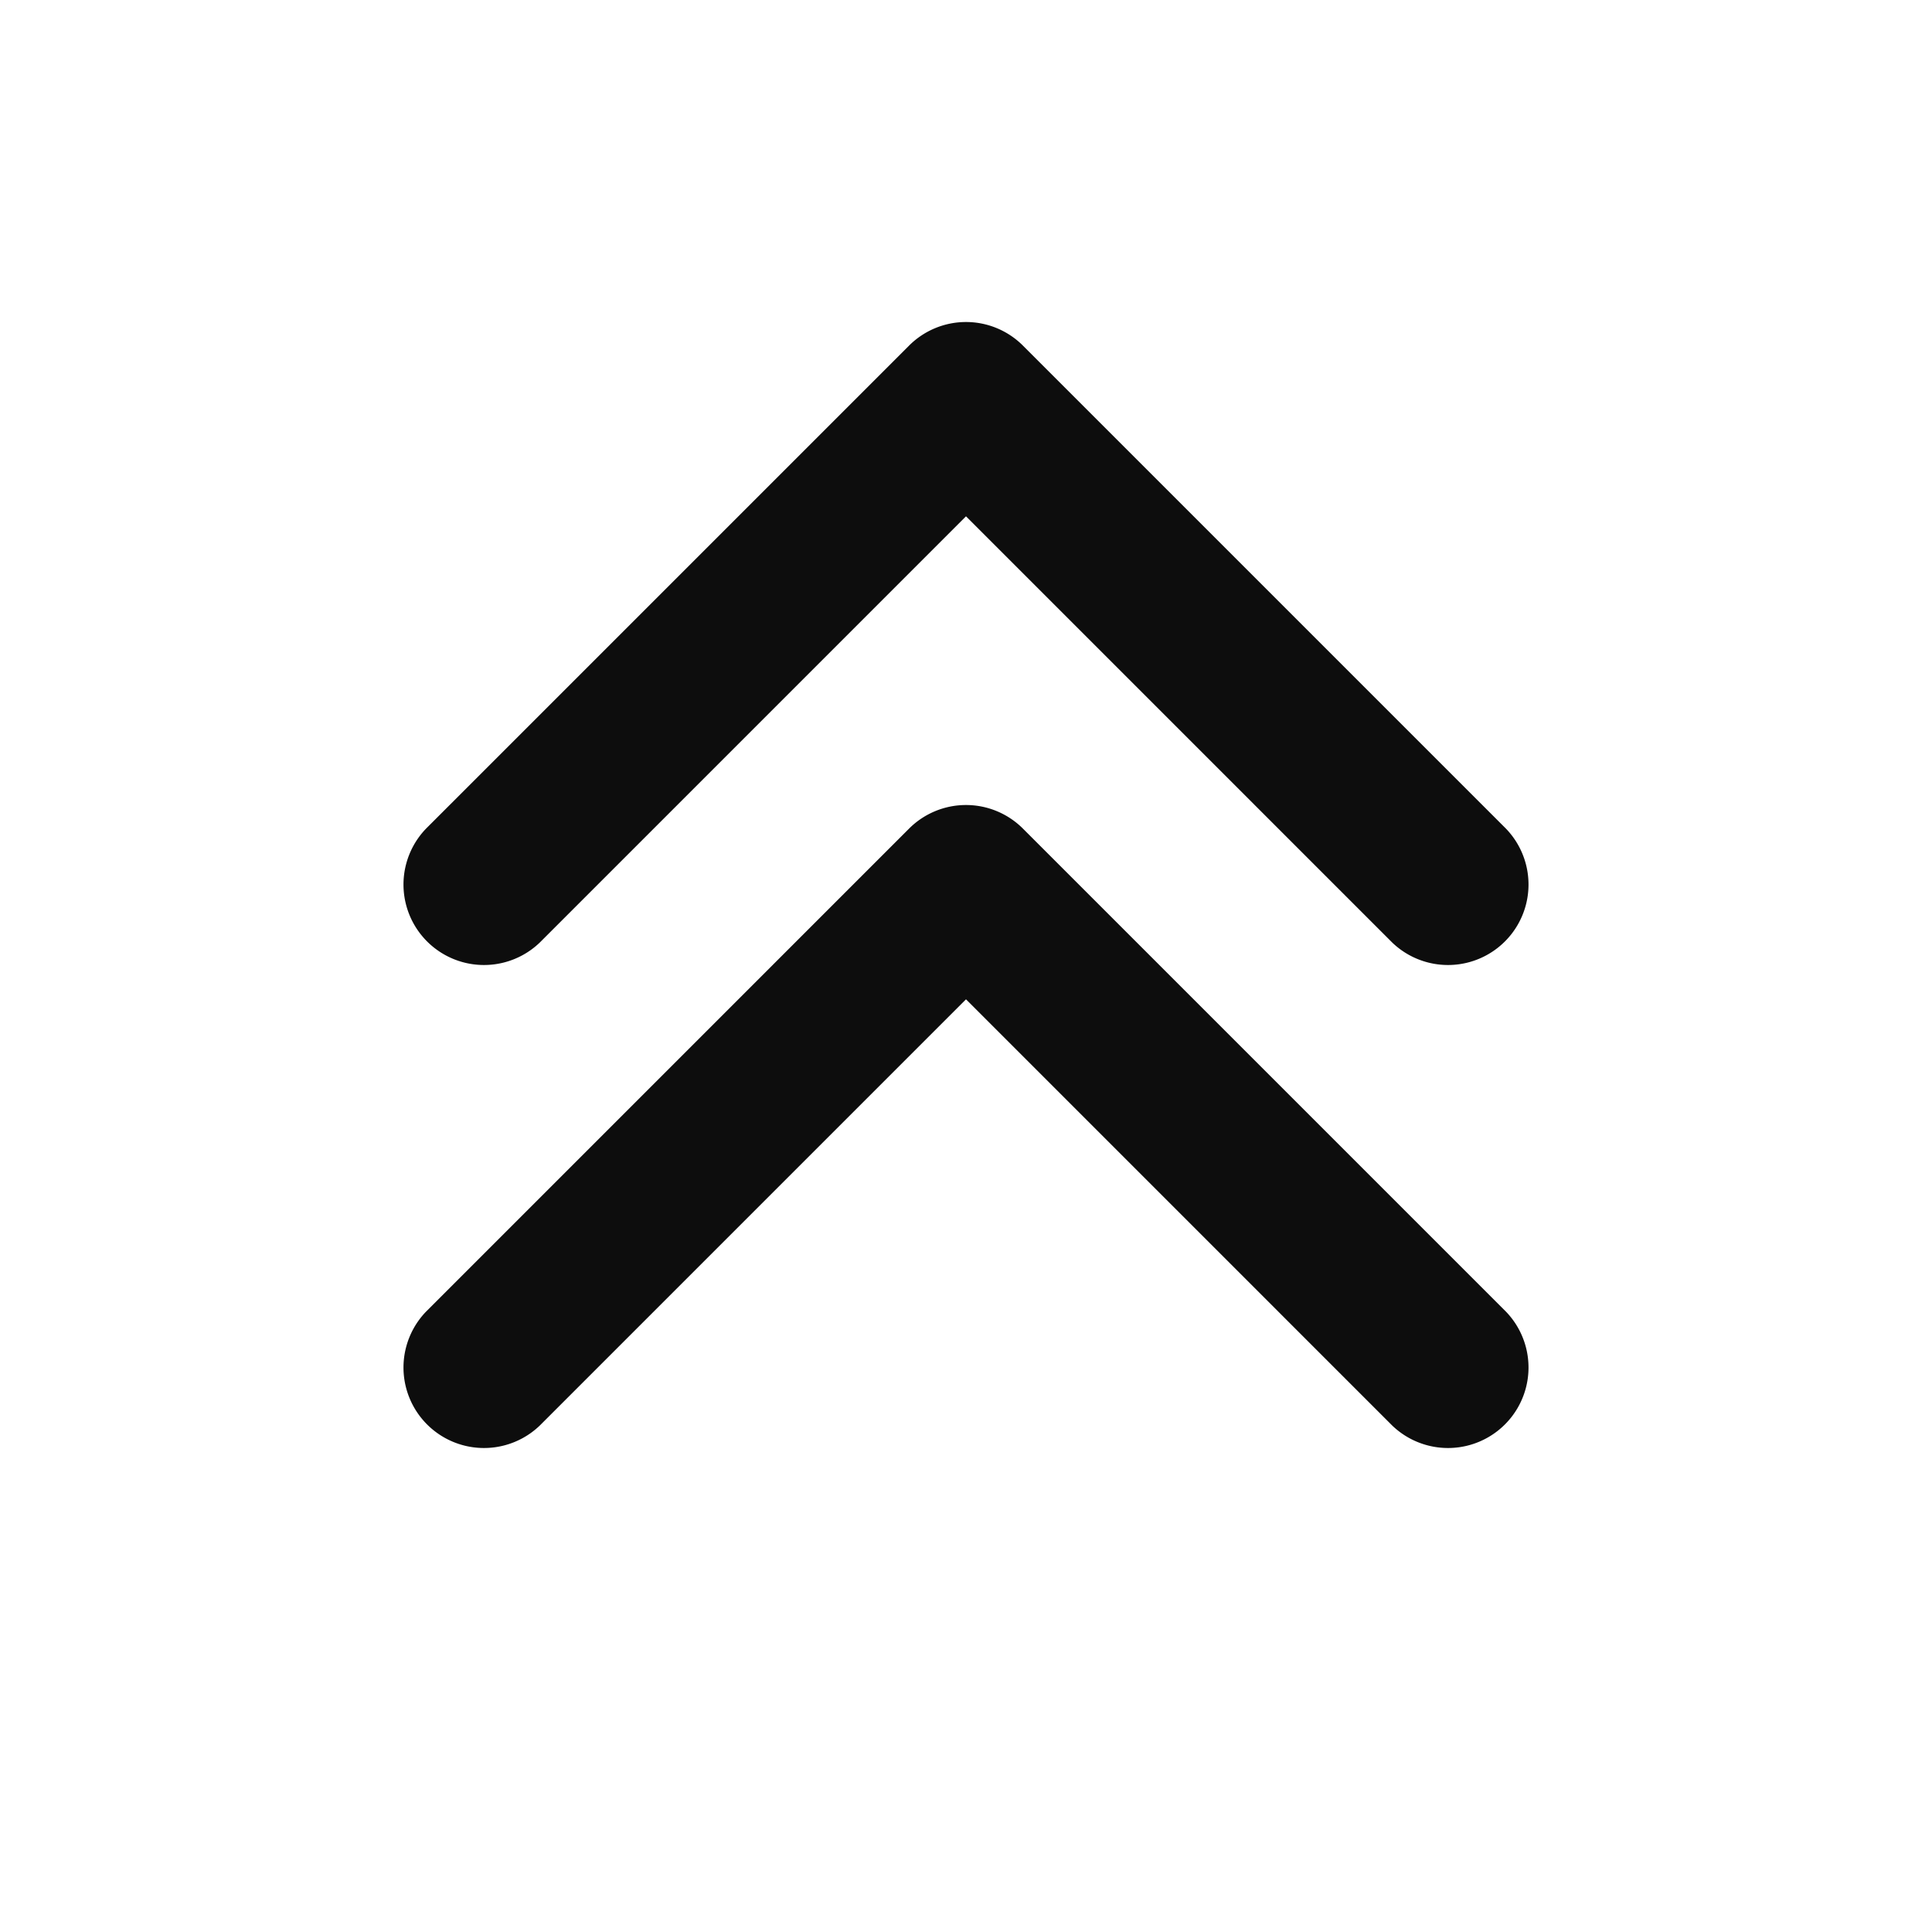 <svg width="24" height="24" viewBox="0 0 24 24" fill="none" xmlns="http://www.w3.org/2000/svg"><path d="M11.293 4.293a1 1 0 0 1 1.414 0l6 6a1 1 0 0 1-1.414 1.414L12 6.414l-5.293 5.293a1 1 0 0 1-1.414-1.414l6-6zM12 12.414l-5.293 5.293a1 1 0 0 1-1.414-1.414l6-6a1 1 0 0 1 1.414 0l6 6a1 1 0 0 1-1.414 1.414L12 12.414z" fill="#0D0D0D"/></svg>